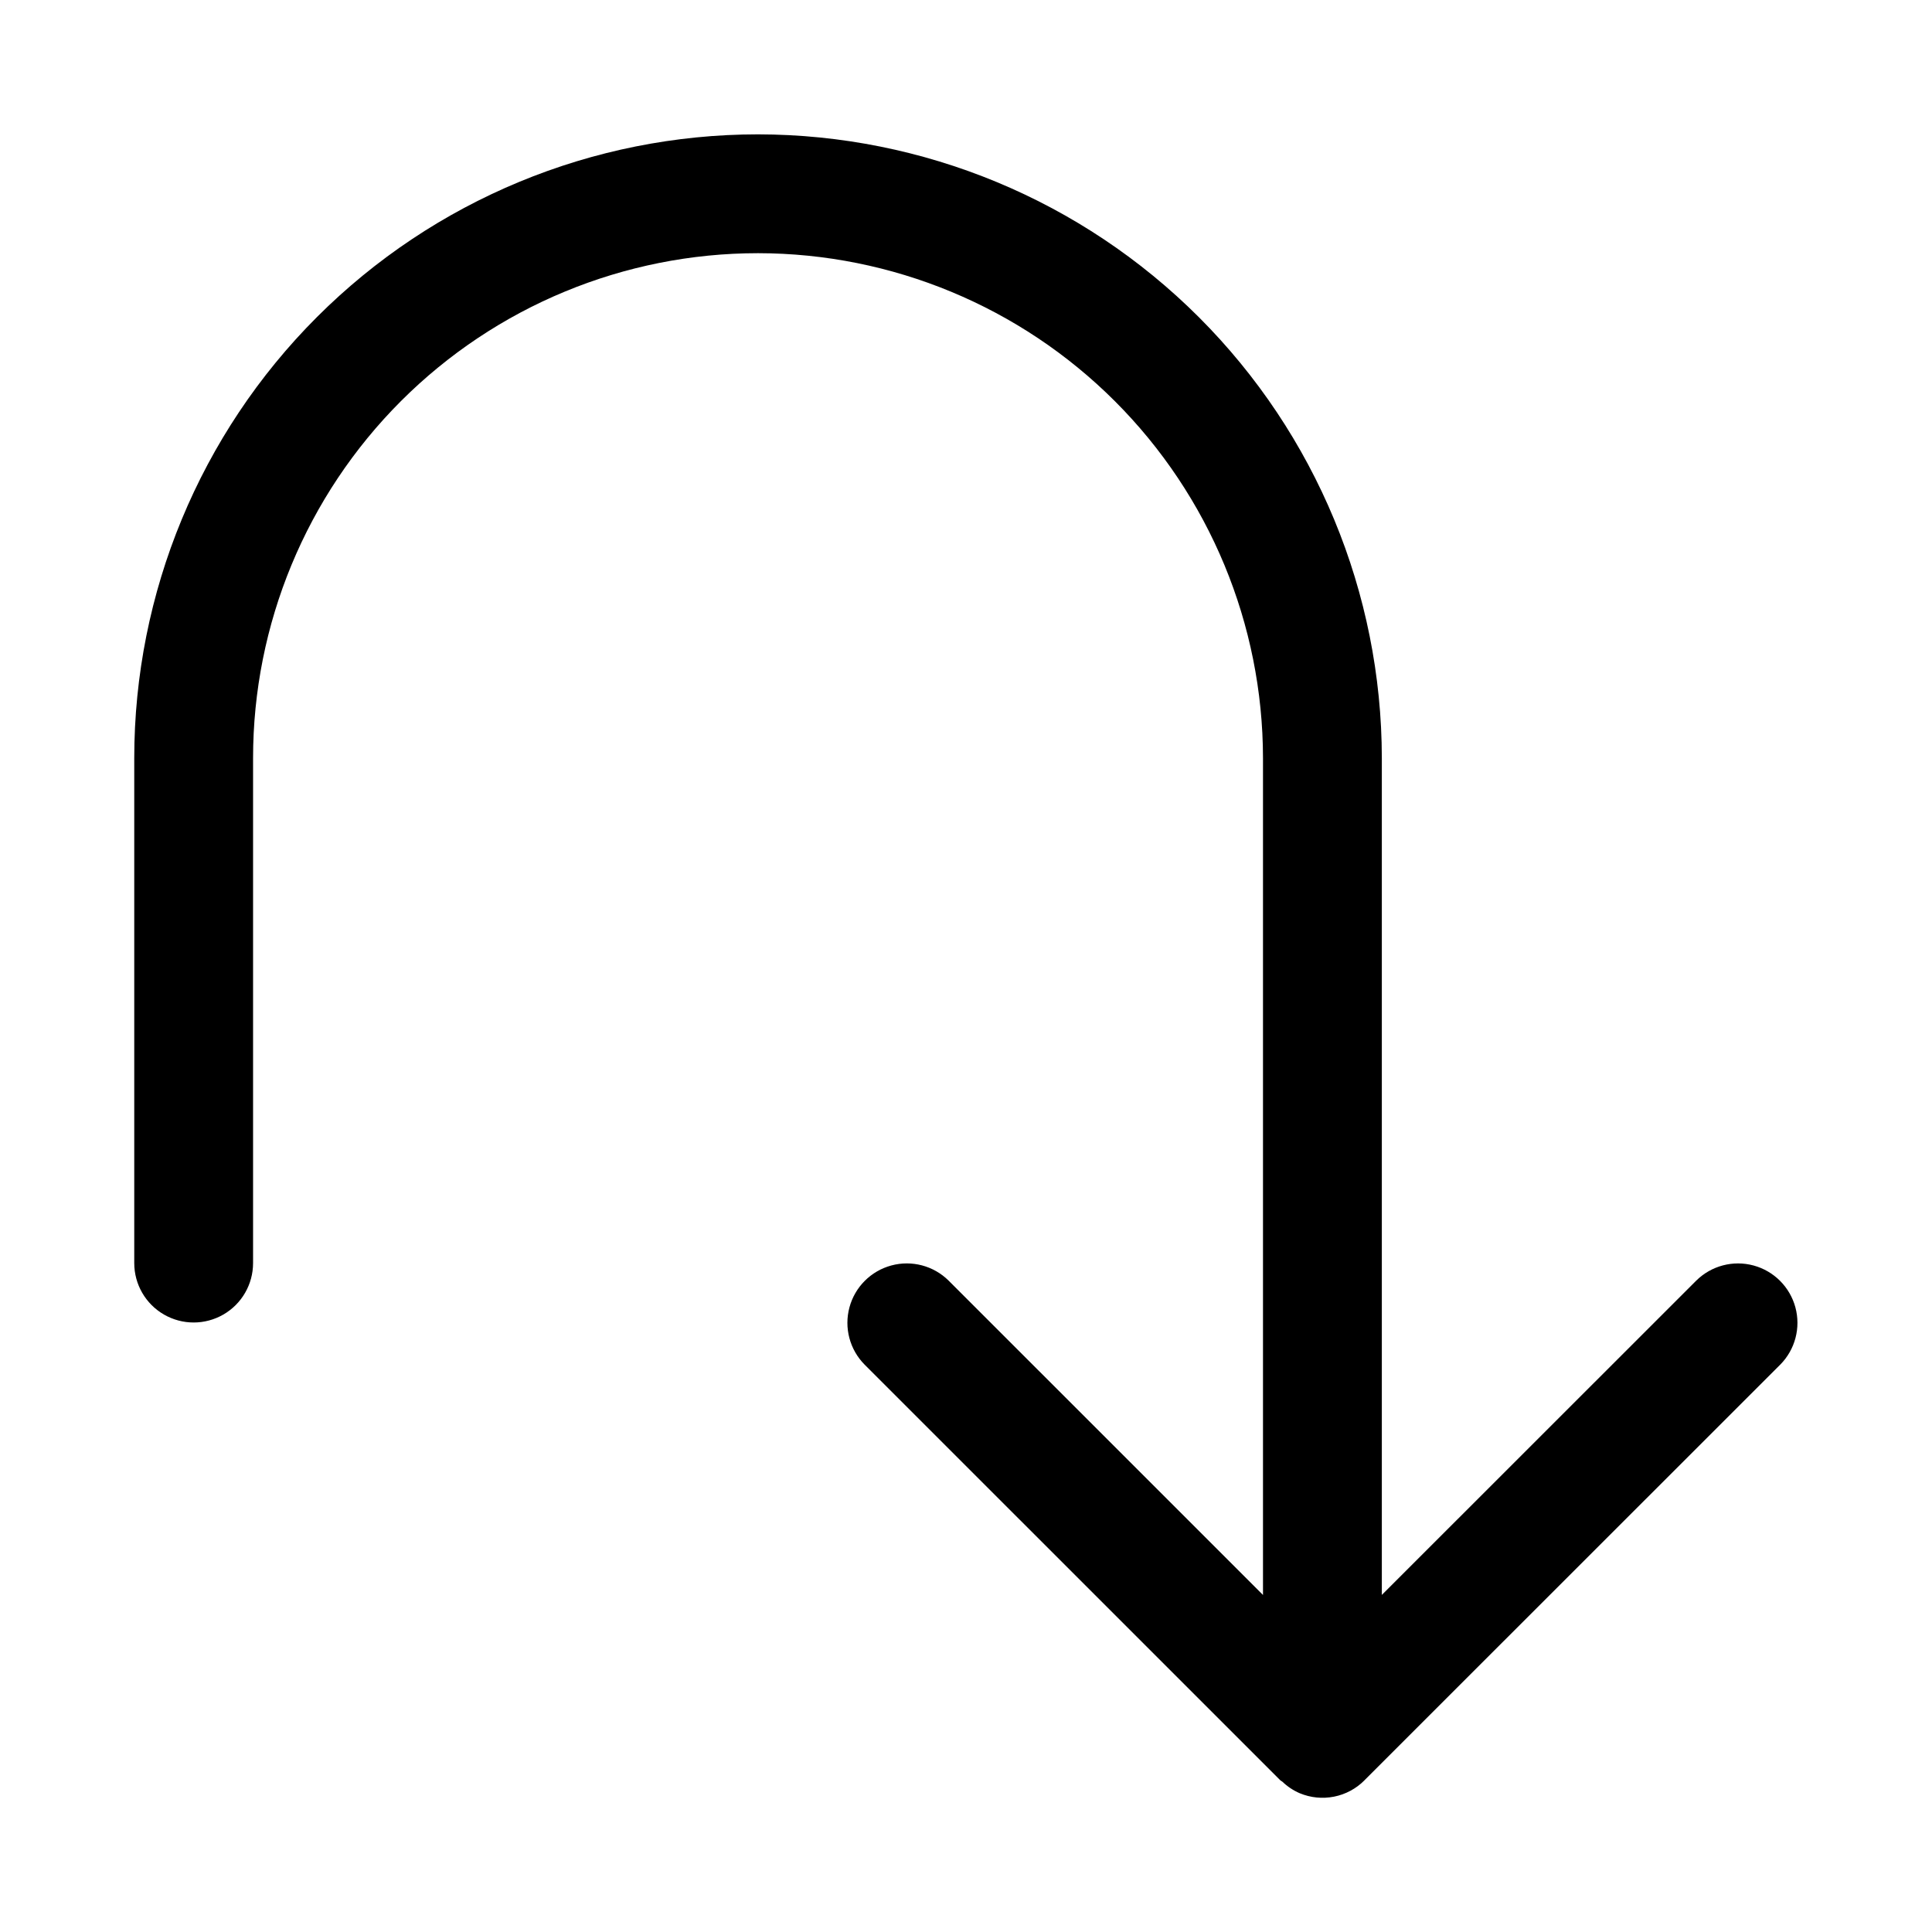 <?xml version="1.0" encoding="UTF-8"?>
<!-- Uploaded to: SVG Find, www.svgrepo.com, Generator: SVG Find Mixer Tools -->
<svg fill="#000000" width="800px" height="800px" version="1.1" viewBox="144 144 512 512" xmlns="http://www.w3.org/2000/svg">
 <path d="m593.54 483.36-83.34 83.309v-221.76c-0.047-43.824-17.48-85.844-48.469-116.83-30.988-30.988-73.004-48.422-116.83-48.473h-0.016c-43.84 0.004-85.887 17.418-116.89 48.418s-48.414 73.047-48.418 116.89v133.82c0 5.625 3 10.824 7.871 13.633 4.871 2.812 10.875 2.812 15.746 0 4.871-2.809 7.871-8.008 7.871-13.633v-133.82c0-35.492 14.098-69.527 39.195-94.621 25.094-25.098 59.133-39.195 94.621-39.195h0.016c35.477 0.039 69.488 14.152 94.574 39.238 25.086 25.09 39.195 59.102 39.234 94.578v221.77l-83.324-83.316c-3.984-3.941-9.762-5.465-15.172-4.004-5.41 1.461-9.637 5.688-11.094 11.094-1.461 5.41 0.062 11.188 4.004 15.172l110.2 110.19c0.152 0.152 0.363 0.199 0.523 0.348 1.332 1.281 2.883 2.316 4.582 3.051l0.016 0.004c2.871 1.199 6.035 1.516 9.09 0.91 3.051-0.605 5.856-2.106 8.051-4.312l0.031-0.047 110.18-110.14c3.941-3.984 5.465-9.762 4.004-15.172-1.461-5.406-5.684-9.633-11.094-11.094-5.41-1.461-11.188 0.062-15.172 4.004z"/>
</svg>